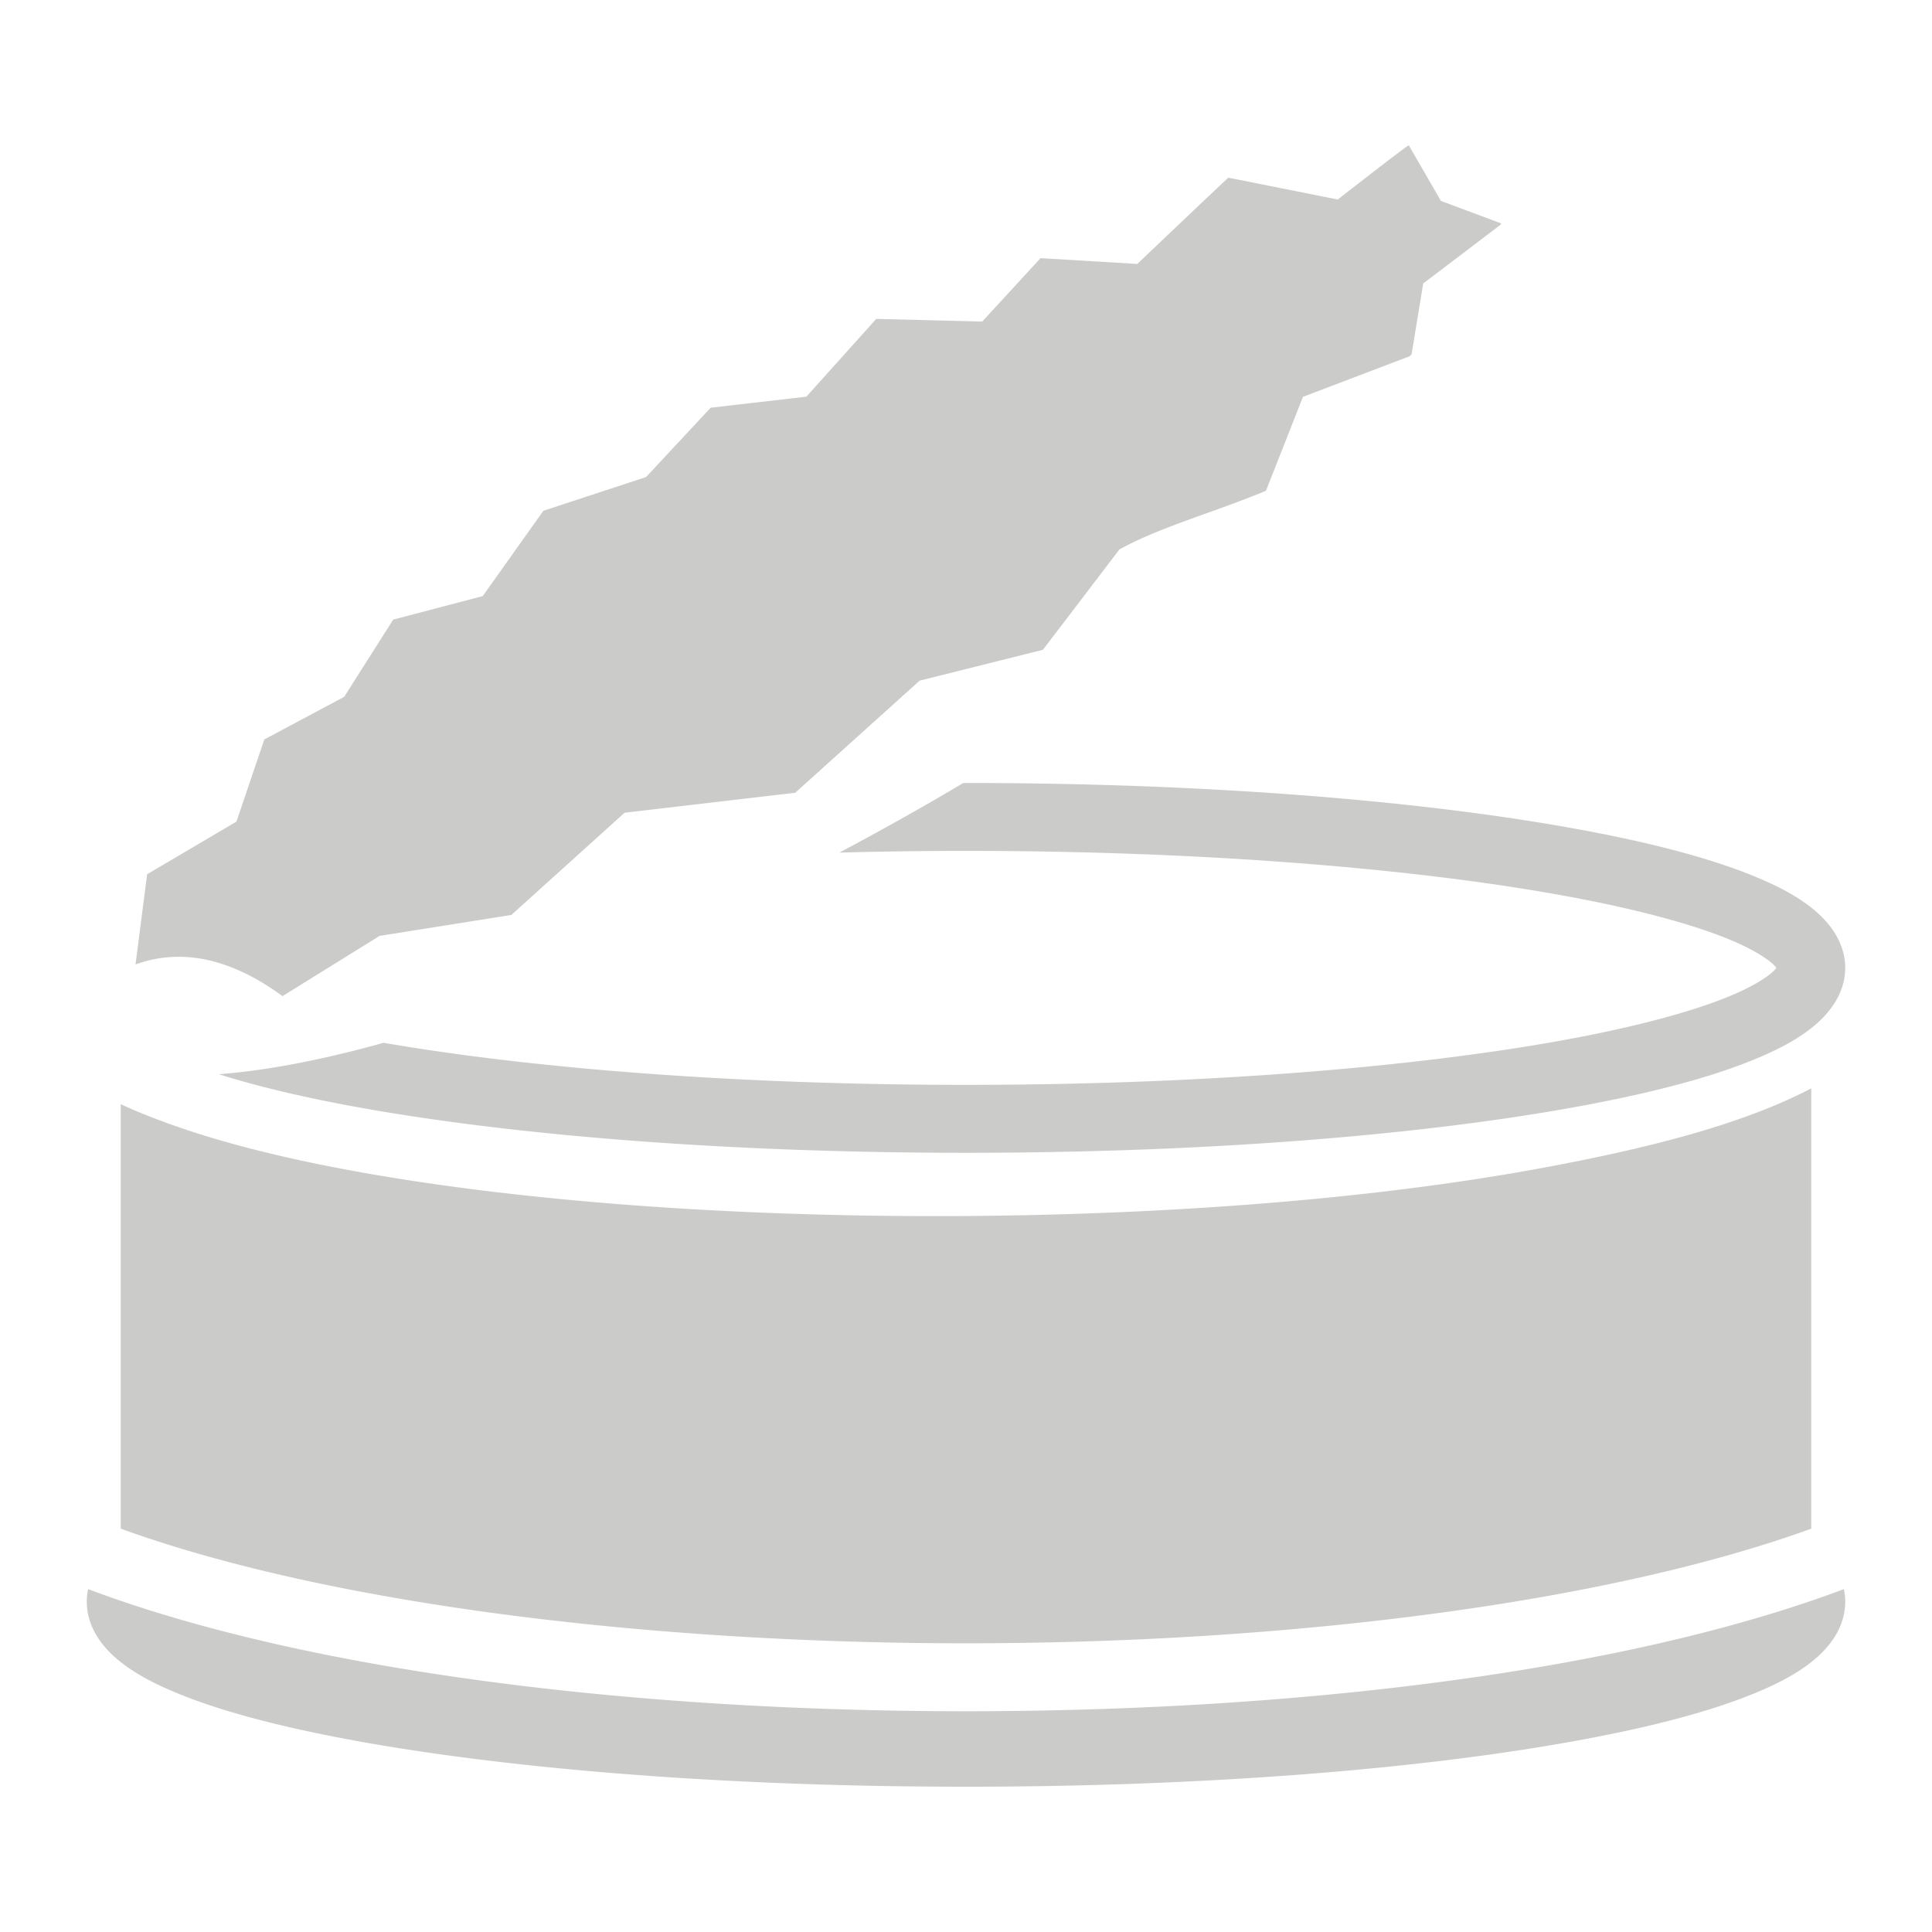 <svg width="60" height="60" fill="none" xmlns="http://www.w3.org/2000/svg"><path d="M43.751 4.512c-.05.001-2.207 1.684-2.207 1.684l-3.394-.678c-.025.007-2.83 2.679-2.83 2.679l-3.005-.18-1.812 1.97-3.29-.084-2.17 2.416-2.973.343-2.006 2.153-3.19 1.049-1.882 2.648-2.78.73-1.523 2.399-2.48 1.323-.866 2.552-2.774 1.635-.36 2.8c1.724-.625 3.336.083 4.564.985l3.015-1.871 4.092-.65 3.518-3.175 5.298-.62 3.863-3.481 3.83-.959 2.374-3.115c1.224-.685 2.991-1.171 4.553-1.824l1.149-2.917 3.318-1.262.055-.06.361-2.198L46.6 6.98a4.78 4.78 0 0 0 .017-.043L44.75 6.24l-.999-1.728ZM30 24.316h-.083c-.336.2-.673.396-1.01.592a99.672 99.672 0 0 1-2.838 1.57c1.31-.035 2.62-.053 3.931-.053 7.198 0 13.717.525 18.376 1.357 2.33.416 4.2.916 5.4 1.423.602.254 1.031.515 1.247.703a.846.846 0 0 1 .144.15.838.838 0 0 1-.144.15c-.216.189-.645.45-1.246.703-1.202.508-3.071 1.007-5.4 1.423-4.66.832-11.18 1.357-18.377 1.357-7.053 0-13.45-.504-18.088-1.307-.124.034-.252.071-.375.104-1.752.468-3.34.767-4.742.872 1.244.395 2.736.743 4.458 1.051 4.842.865 11.447 1.39 18.747 1.39 7.3 0 13.905-.525 18.747-1.39 2.42-.432 4.395-.942 5.85-1.557.728-.307 1.33-.635 1.813-1.057.484-.422.895-1.016.895-1.739 0-.722-.411-1.317-.895-1.74-.483-.421-1.085-.749-1.813-1.056-1.455-.614-3.43-1.125-5.85-1.557C43.905 24.841 37.3 24.316 30 24.316ZM56.25 33.8c-2.096 1.097-4.957 1.84-8.303 2.462-5.188.966-11.562 1.457-17.94 1.502-6.377.045-12.75-.357-17.932-1.209-2.59-.425-4.884-.962-6.753-1.629-.562-.2-1.087-.41-1.572-.635v13.183c6.413 2.327 16.345 3.56 26.25 3.56 9.905 0 19.837-1.233 26.25-3.56V33.8ZM2.737 49.352c-.028.13-.042.261-.042.394 0 .722.411 1.317.895 1.739.483.422 1.085.75 1.813 1.057 1.455.614 3.43 1.124 5.85 1.557 4.842.864 11.447 1.389 18.747 1.389 7.3 0 13.905-.525 18.747-1.39 2.42-.432 4.395-.942 5.85-1.556.728-.307 1.33-.635 1.813-1.057.484-.422.895-1.017.895-1.74 0-.135-.015-.267-.042-.393-6.858 2.576-17.045 3.792-27.263 3.792S9.595 51.928 2.737 49.352Z" fill="#CBCCCA"/></svg>